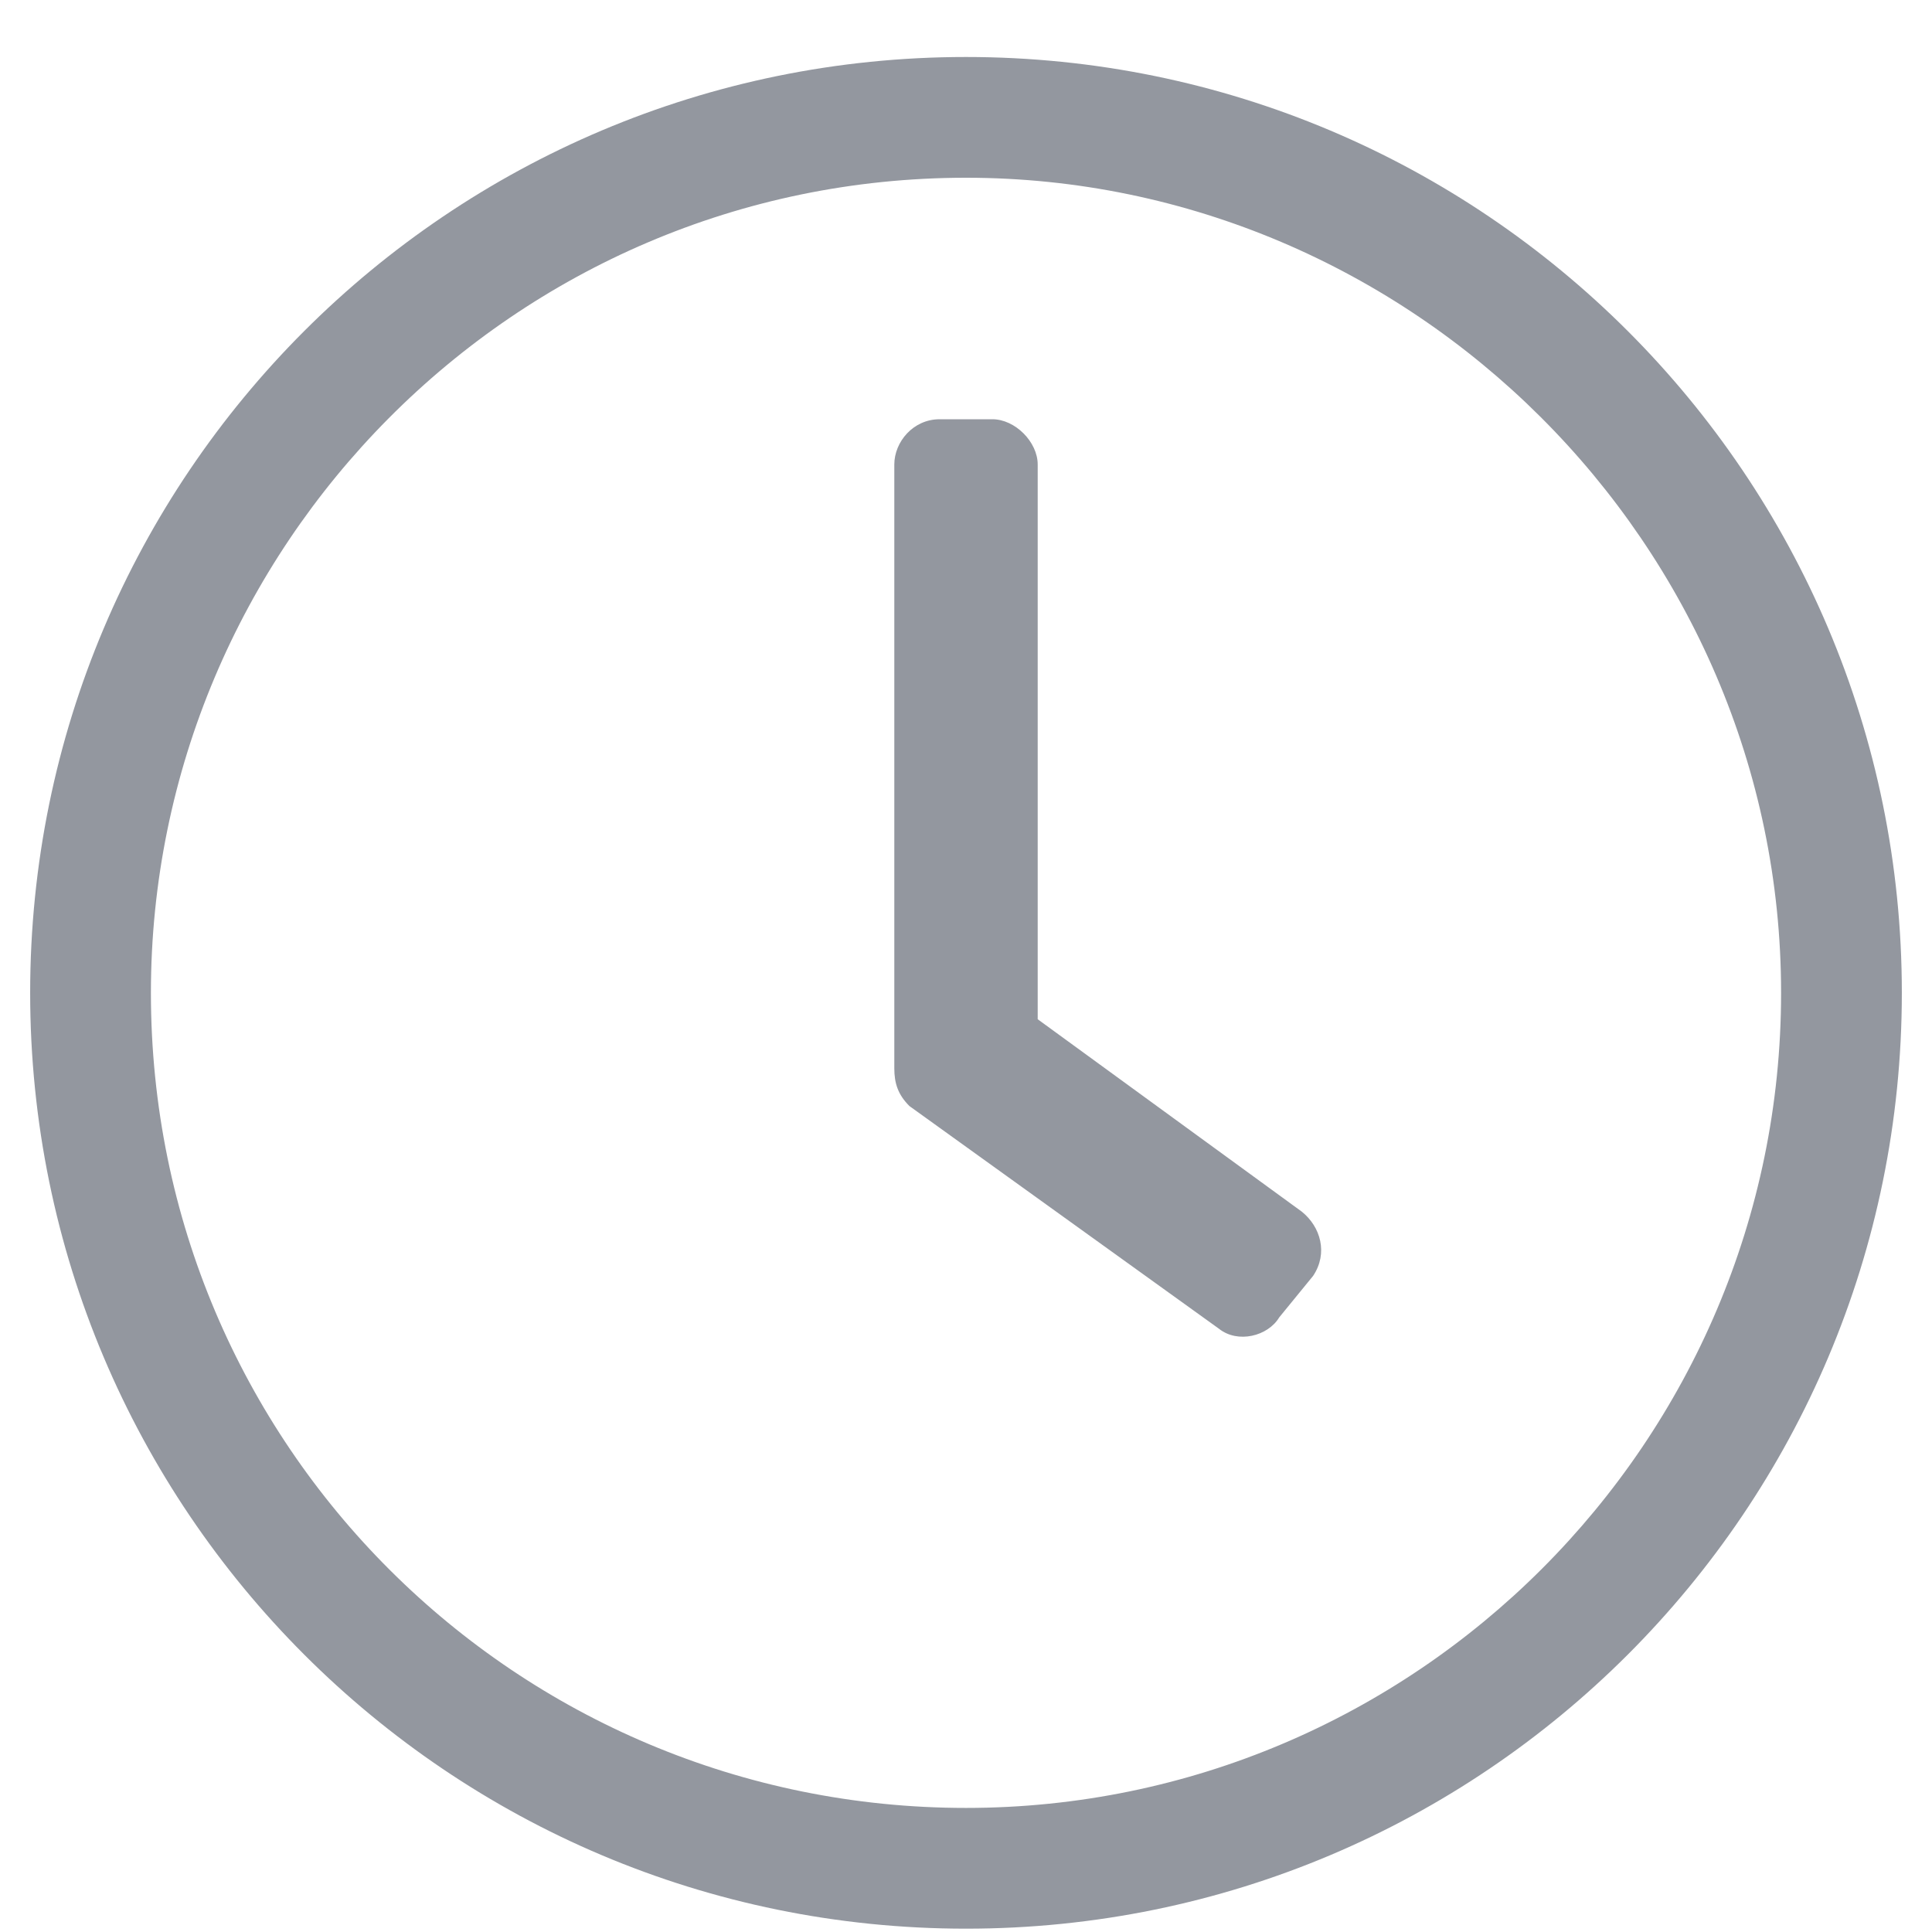 <svg fill="none" height="18" viewBox="0 0 18 18" width="18" xmlns="http://www.w3.org/2000/svg"><path d="m9 .531c-4.816 0-8.719 3.902-8.719 8.719 0 4.816 3.902 8.719 8.719 8.719 4.816 0 8.719-3.902 8.719-8.719 0-4.816-3.902-8.719-8.719-8.719zm7.594 8.719c0 4.184-3.41 7.594-7.594 7.594-4.184 0-7.594-3.375-7.594-7.594 0-4.148 3.375-7.594 7.594-7.594 4.148 0 7.594 3.41 7.594 7.594zm-5.238 3.129c.176.141.457.07.562-.105l.316-.387c.141-.211.07-.457-.105-.598l-2.461-1.793v-5.168c0-.211-.211-.422-.422-.422h-.492c-.246 0-.422.211-.422.422v5.625c0 .141.035.246.141.352z" fill="#93979f"/></svg>
